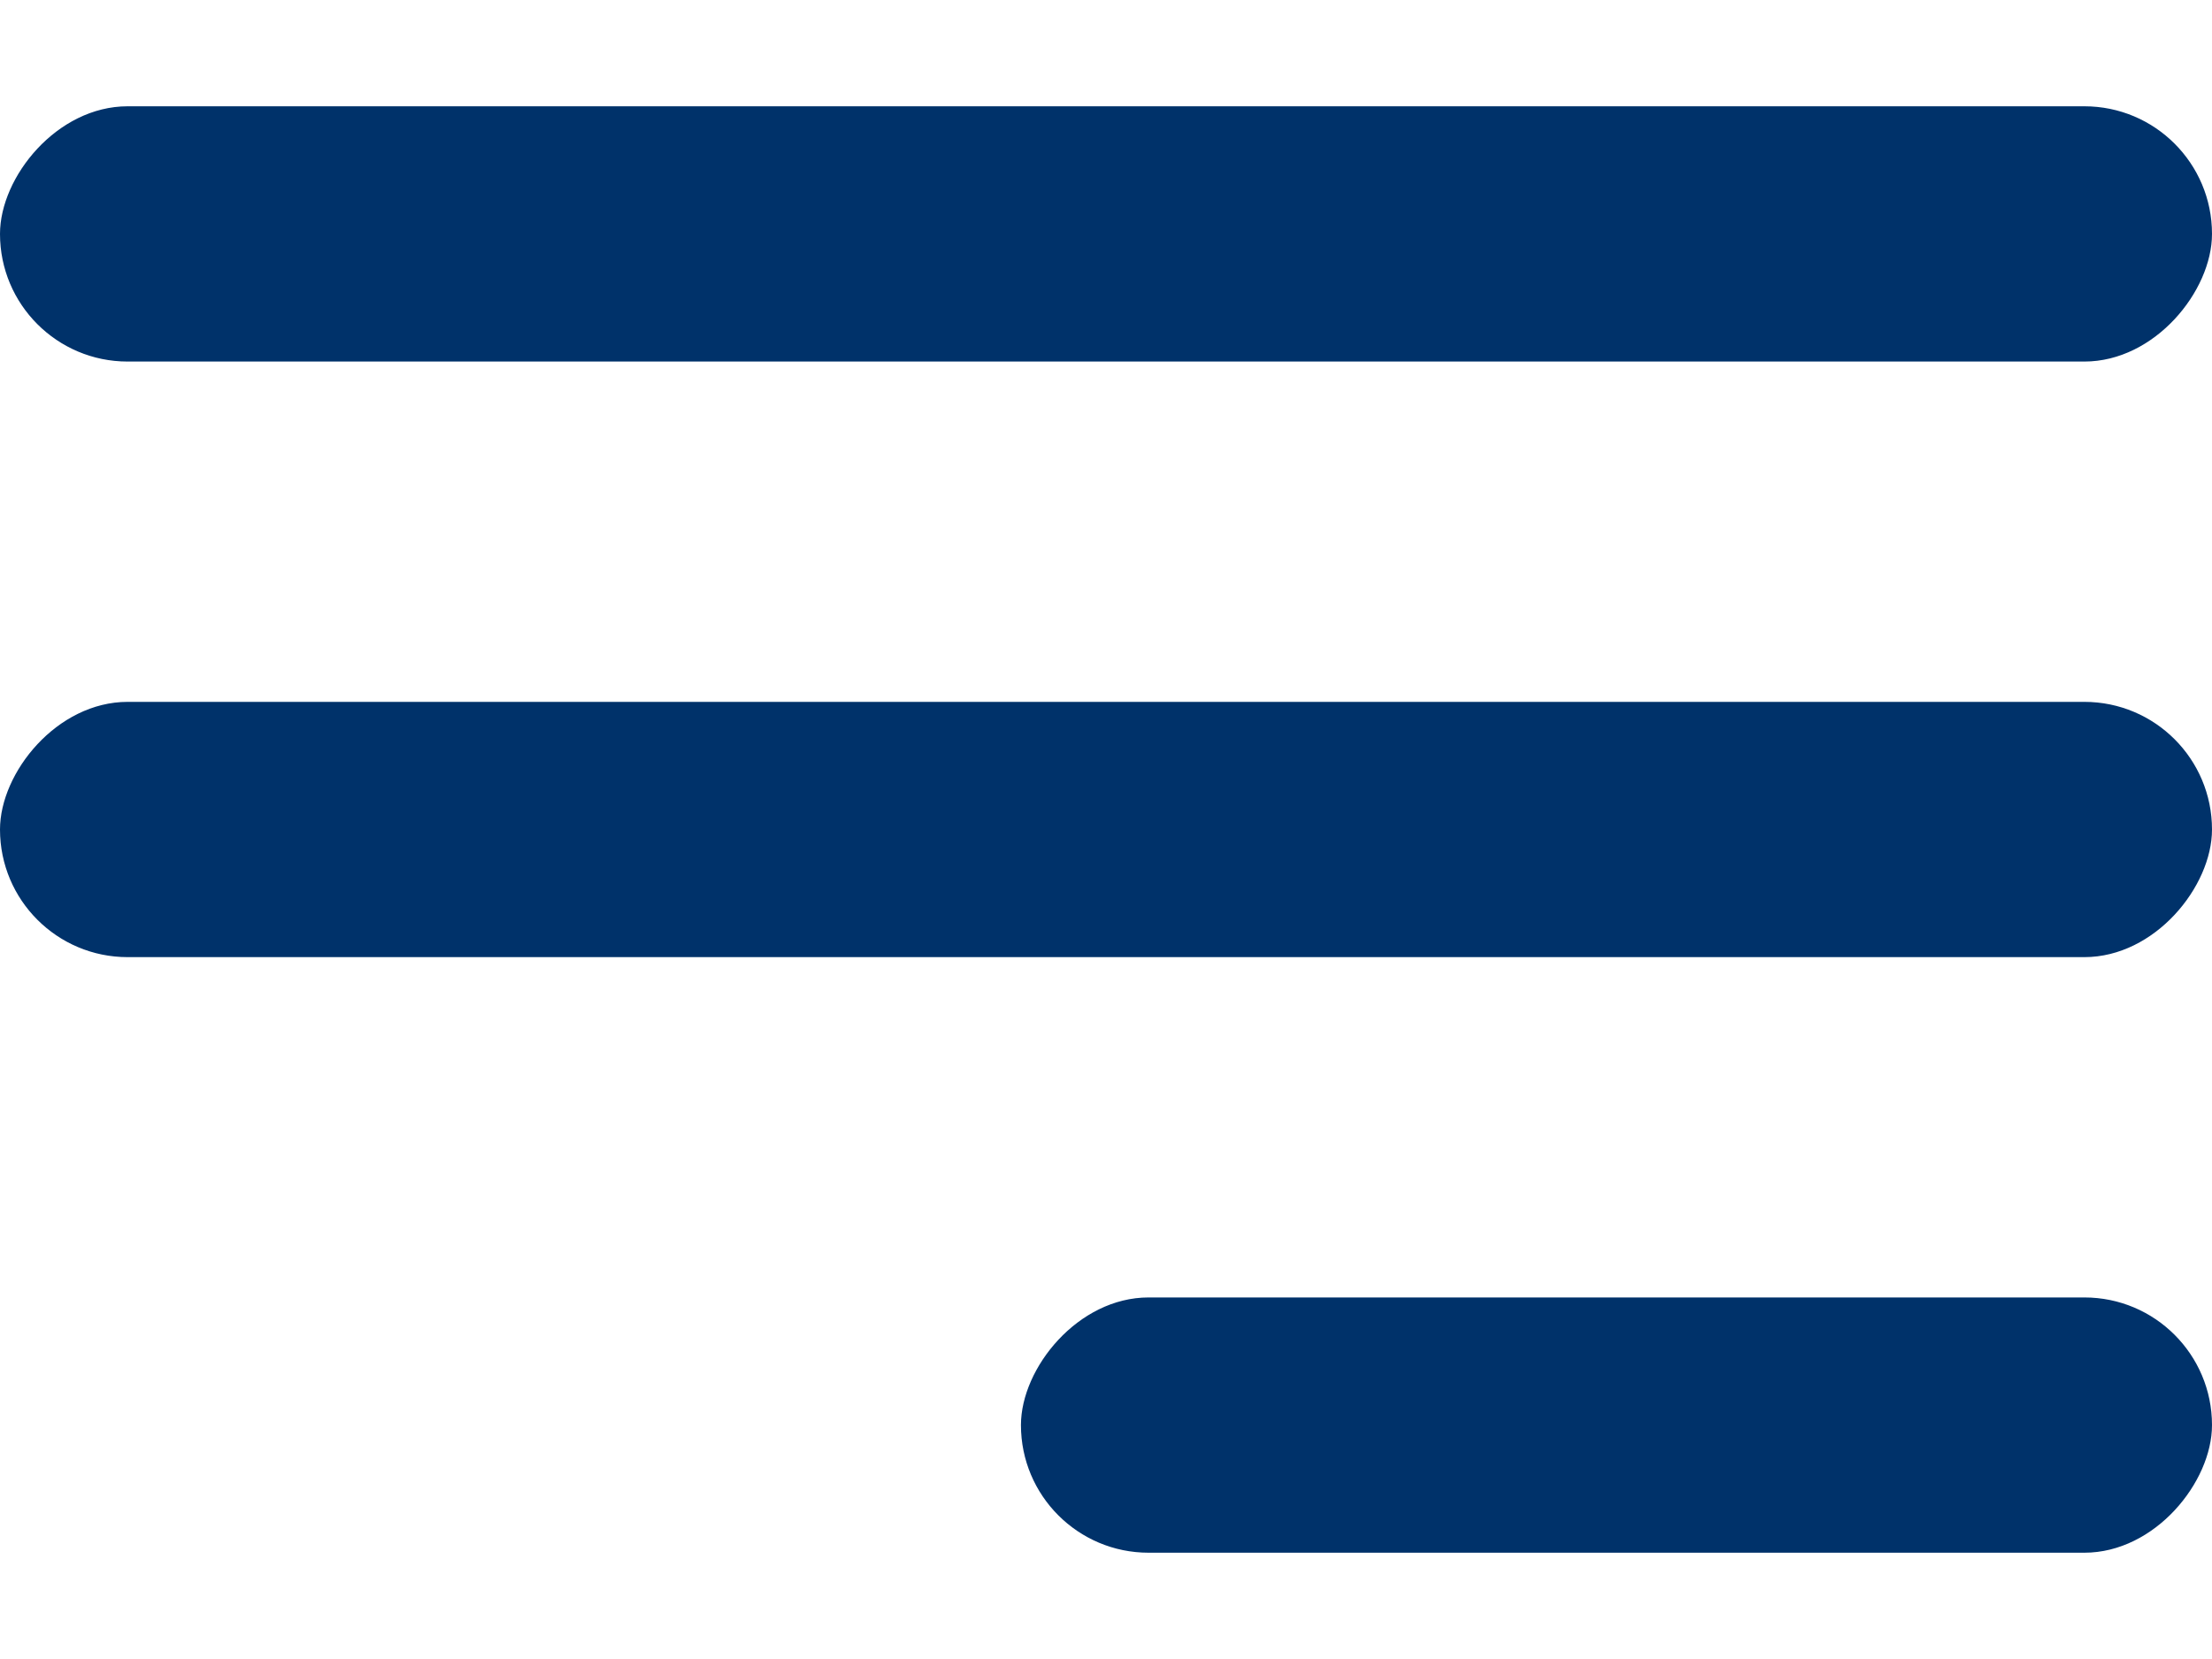 <svg width="20" height="15" viewBox="0 0 20 15" fill="none" xmlns="http://www.w3.org/2000/svg">
<rect width="20" height="2.308" rx="1.154" transform="matrix(-1 0 0 1 20 0.961)" fill="#00326A"/>
<rect width="20" height="2.308" rx="1.154" transform="matrix(-1 0 0 1 20 6.346)" fill="#00326A"/>
<rect width="10.769" height="2.308" rx="1.154" transform="matrix(-1 0 0 1 20 11.731)" fill="#00326A"/>
</svg>
